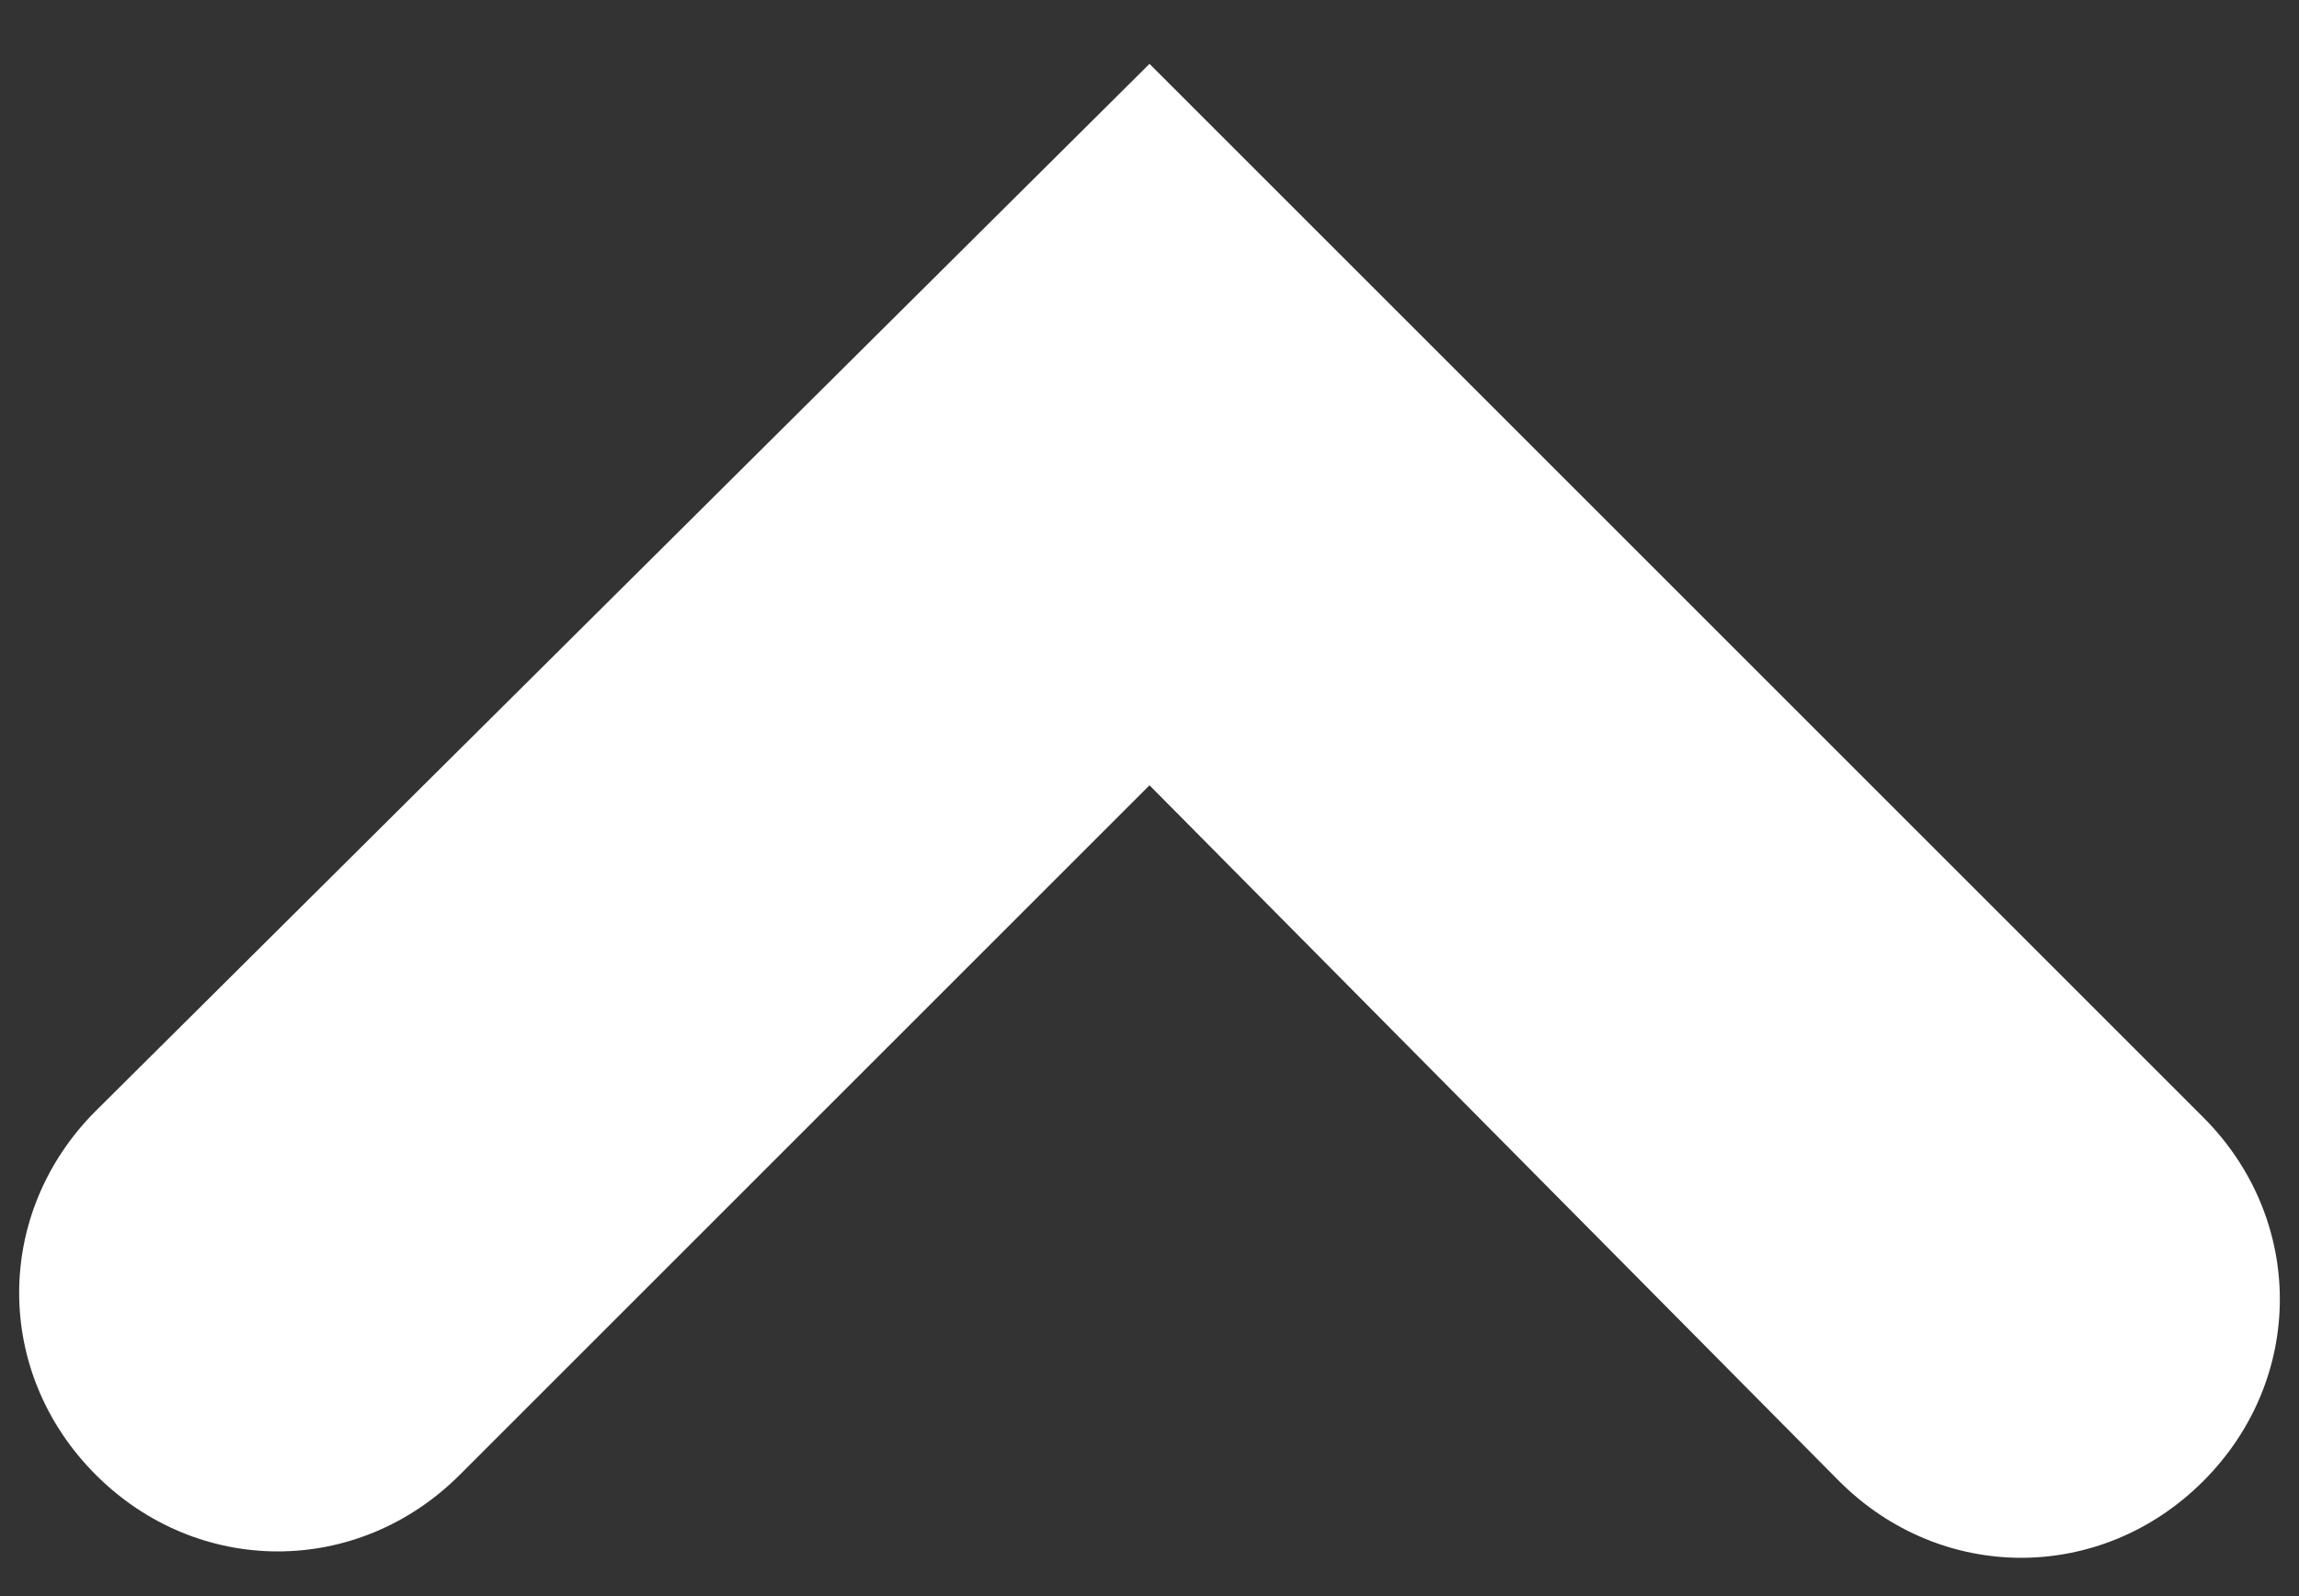 <?xml version="1.0" encoding="utf-8"?>
<!-- Generator: Adobe Illustrator 19.2.1, SVG Export Plug-In . SVG Version: 6.00 Build 0)  -->
<svg version="1.1" id="レイヤー_1" xmlns="http://www.w3.org/2000/svg" xmlns:xlink="http://www.w3.org/1999/xlink" x="0px"
	 y="0px" viewBox="0 0 36 25" style="enable-background:new 0 0 36 25;" xml:space="preserve">
<rect x="0" y="0" width="36" height="25" fill="#333333" stroke="none"/>
<style type="text/css">
	.st0{fill:#FFFFFF;}
</style>
<path class="st0" d="M18,1l16.5,16.5c1.6,1.6,1.6,4.1,0,5.7s-4.1,1.6-5.7,0L18,12.3L7.2,23.1c-1.6,1.6-4.1,1.6-5.7,0s-1.6-4.1,0-5.7
	L18,1z"/>
</svg>
